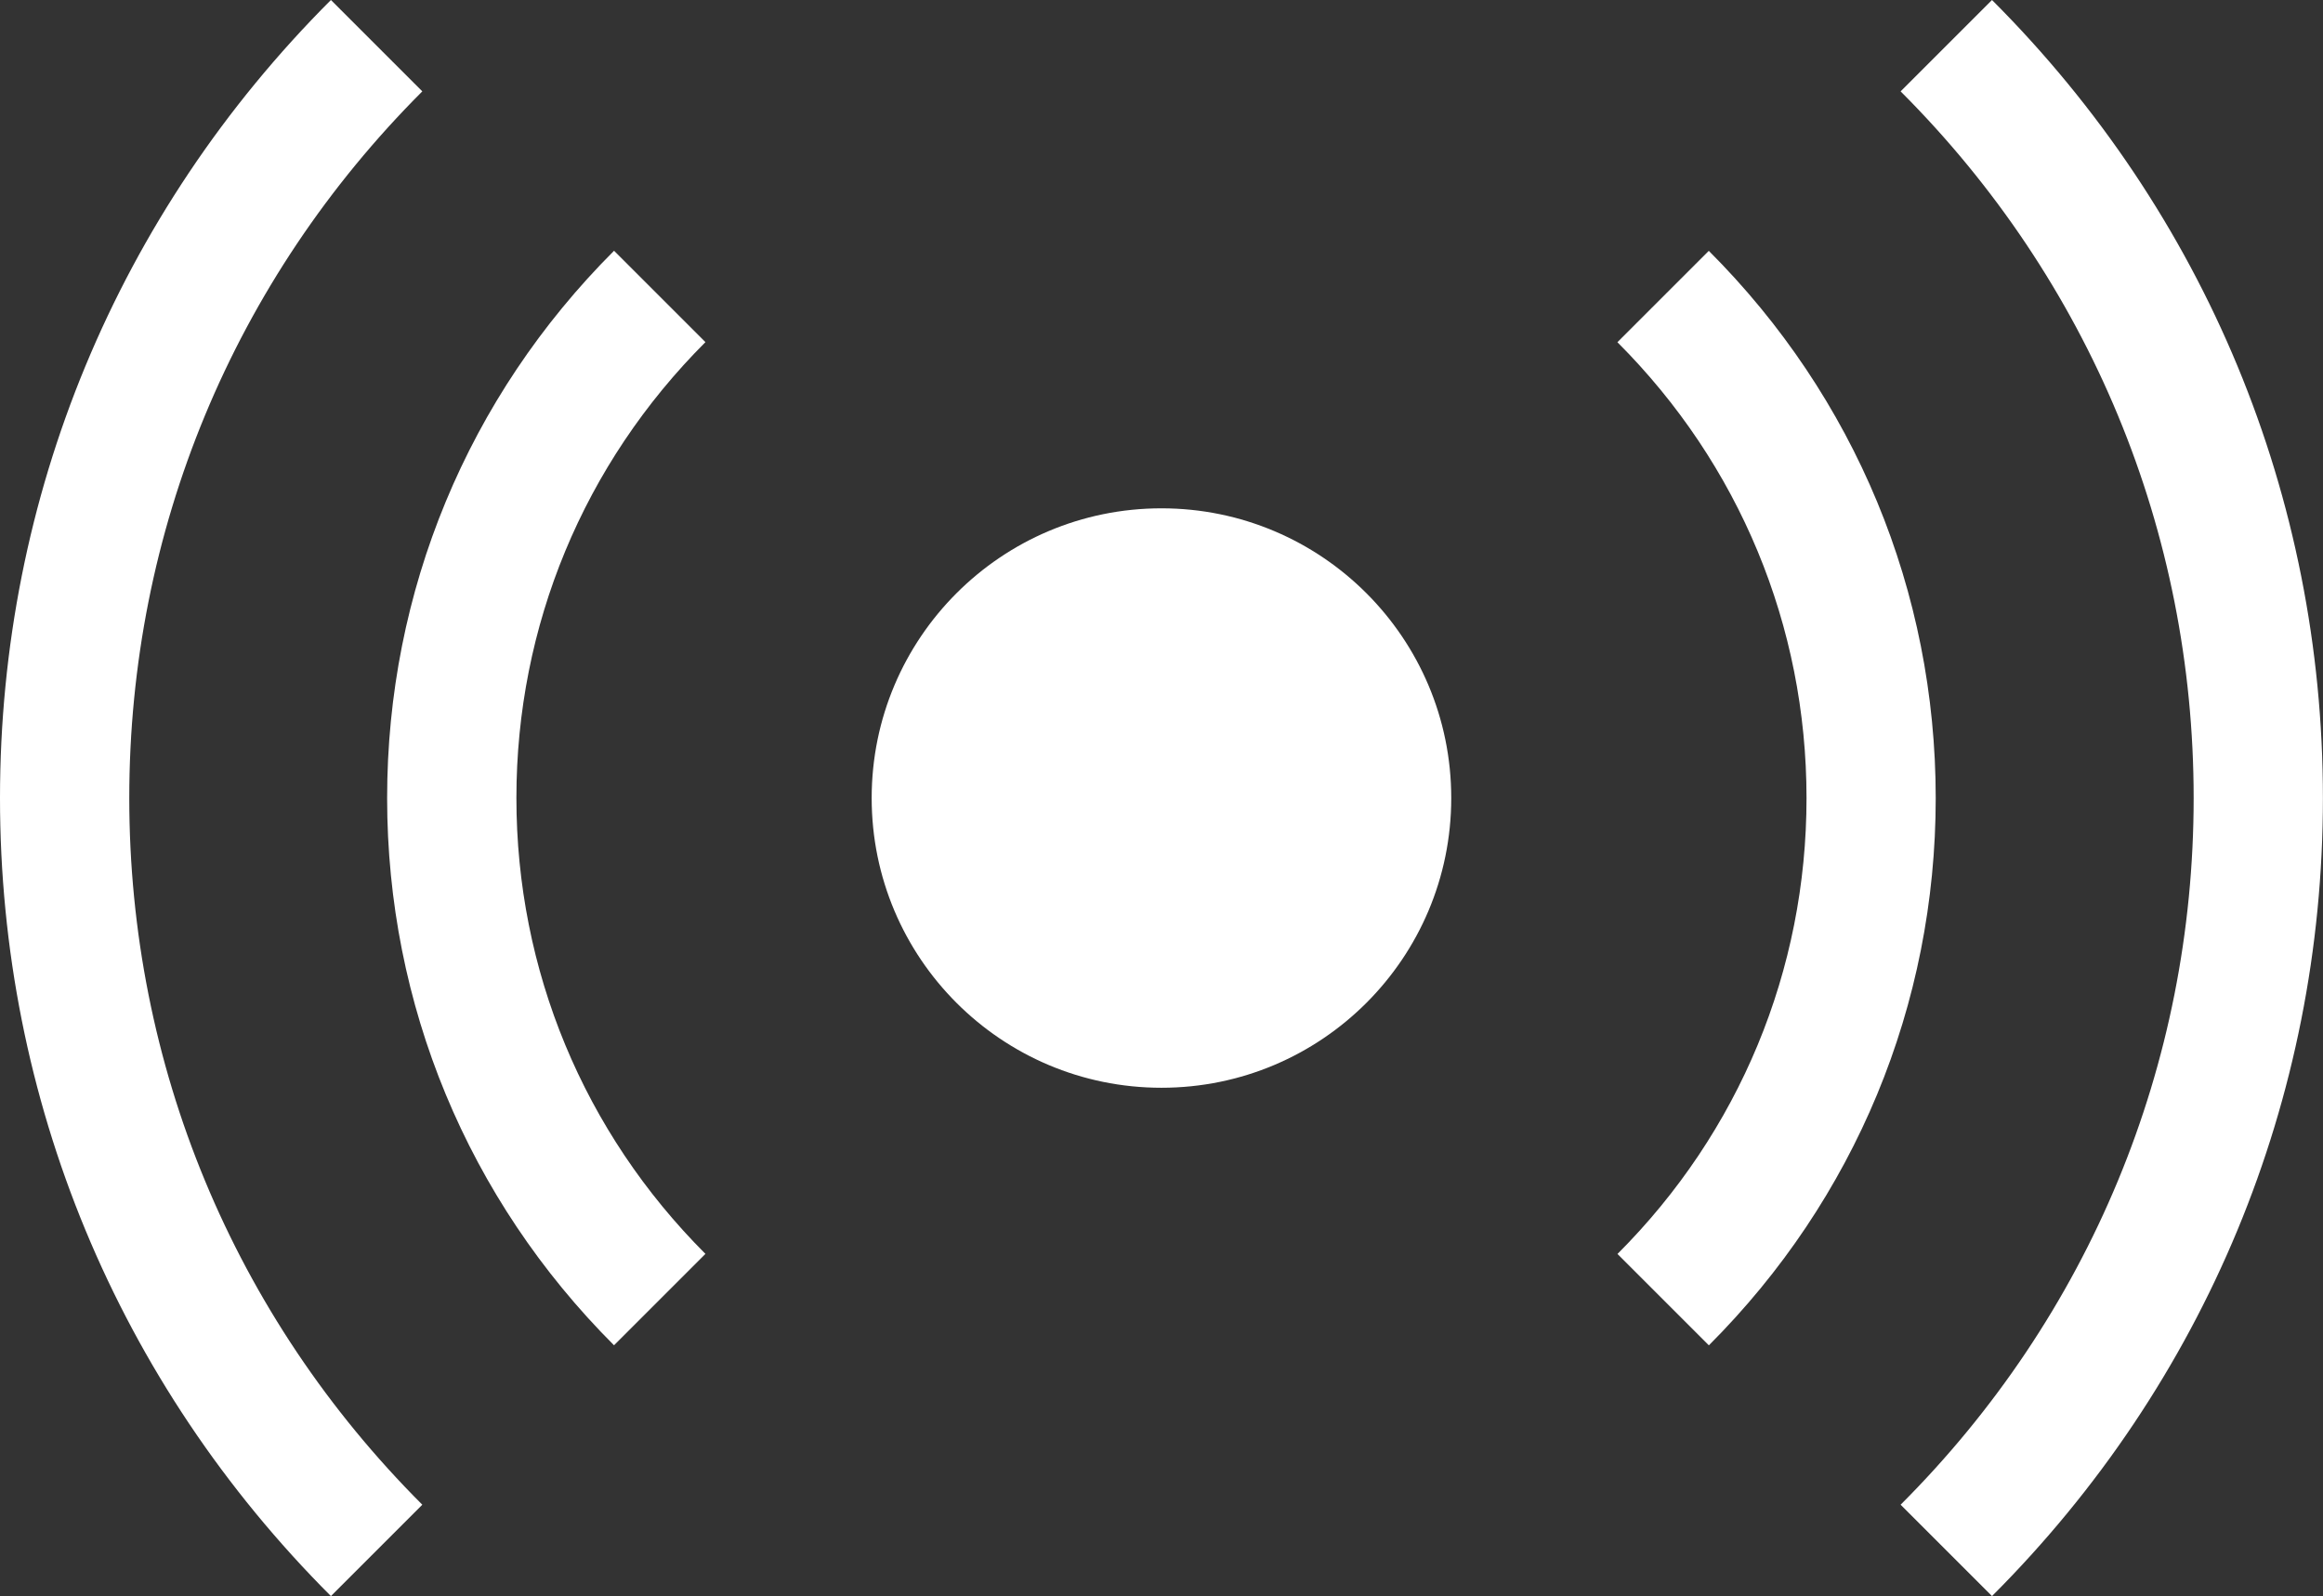 <?xml version="1.0" encoding="UTF-8"?><svg id="_レイヤー_2" xmlns="http://www.w3.org/2000/svg" viewBox="0 0 30.045 20.648"><rect x="0" y="0" width="30.045" height="20.648" fill="#333333" stroke="none"/><defs><style>.cls-1{fill:#fff;}</style></defs><g id="_レイヤー_1-2"><path class="cls-1" d="M7.942,17.404c-1.893-1.893-2.935-4.407-2.935-7.08,0-2.673,1.042-5.188,2.935-7.08l1.182,1.182c-1.577,1.577-2.445,3.671-2.445,5.897s.868,4.321,2.445,5.898l-1.182,1.182Z"/><path class="cls-1" d="M4.28,20.648C1.52,17.888,0,14.222,0,10.324,0,6.426,1.52,2.76,4.28,0l1.182,1.182C3.018,3.626,1.672,6.873,1.672,10.324c0,3.452,1.346,6.698,3.79,9.142l-1.182,1.182Z"/><path class="cls-1" d="M25.764,20.648l-1.182-1.182c2.444-2.444,3.79-5.69,3.79-9.142,0-3.451-1.346-6.698-3.79-9.142l1.182-1.182c2.76,2.76,4.28,6.426,4.28,10.324,0,3.898-1.52,7.564-4.28,10.324"/><path class="cls-1" d="M22.102,17.404l-1.182-1.182c1.577-1.577,2.445-3.671,2.445-5.897s-.869-4.321-2.446-5.898l1.182-1.182c1.893,1.893,2.935,4.407,2.935,7.08s-1.042,5.187-2.935,7.08"/><path class="cls-1" d="M18.77,10.324c0,2.07-1.678,3.748-3.748,3.748-2.07,0-3.748-1.678-3.748-3.748,0-2.07,1.678-3.748,3.748-3.748,2.07,0,3.748,1.678,3.748,3.748"/></g></svg>